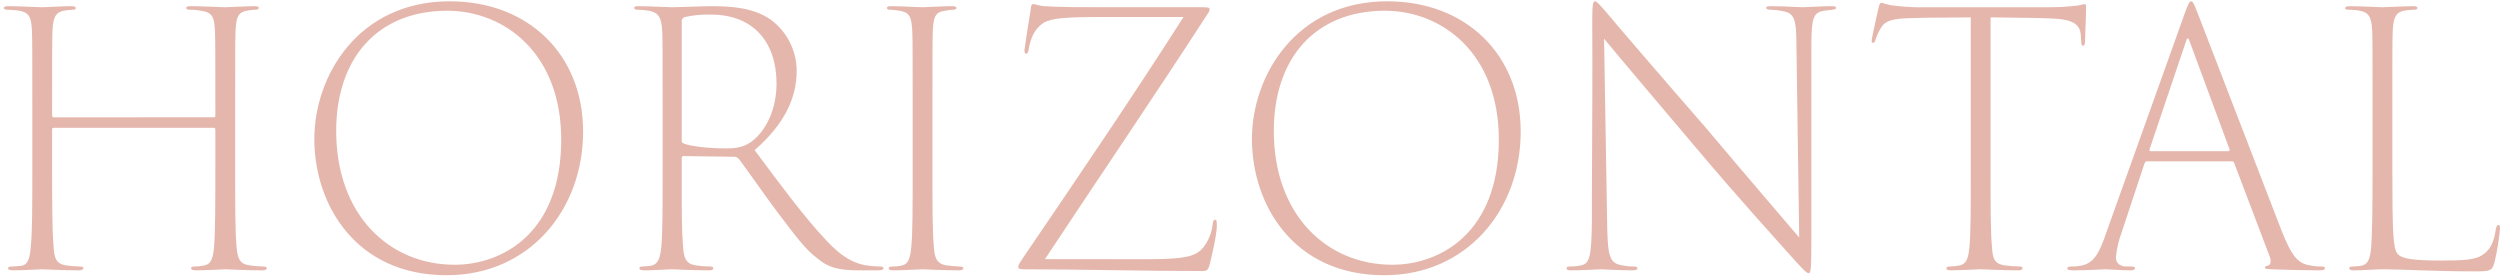 <svg width="324" height="36" viewBox="0 0 324 36" fill="none" xmlns="http://www.w3.org/2000/svg">
<g clip-path="url(#clip0_5_1826)">
<path d="M6.936 15.203C6.846 15.203 6.756 15.157 6.756 14.886V13.98C6.756 6.916 6.756 5.422 6.801 3.973C6.891 2.116 7.251 1.528 8.511 1.346C9.006 1.301 9.231 1.256 9.456 1.256C9.681 1.256 9.816 1.21 9.816 1.075C9.816 0.848 9.636 0.803 9.231 0.803C8.106 0.803 5.765 0.939 5.45 0.939C5.09 0.939 2.66 0.803 1.085 0.803C0.68 0.803 0.5 0.849 0.5 1.03C0.5 1.166 0.635 1.256 0.905 1.256C1.175 1.256 1.715 1.302 2.255 1.347C3.83 1.573 4.055 2.207 4.145 4.064C4.19 5.514 4.19 6.781 4.19 13.845V21.904C4.19 26.252 4.19 29.828 4.01 31.73C3.875 33.496 3.65 34.312 2.75 34.447C2.255 34.493 1.94 34.538 1.535 34.538C1.175 34.538 1.04 34.629 1.04 34.764C1.04 34.946 1.265 35.036 1.715 35.036C3.11 35.036 5.135 34.9 5.45 34.9C5.675 34.9 8.061 35.036 10.176 35.036C10.671 35.036 10.806 34.9 10.806 34.764C10.806 34.629 10.716 34.538 10.356 34.538C9.784 34.532 9.212 34.487 8.646 34.402C7.206 34.221 7.026 33.406 6.936 31.821C6.756 29.921 6.756 25.844 6.756 21.497V16.788C6.756 16.607 6.846 16.561 6.981 16.561H27.731C27.866 16.561 27.911 16.652 27.911 16.833V21.497C27.911 25.844 27.911 30.191 27.731 32.093C27.596 33.678 27.236 34.266 26.471 34.402C26.057 34.49 25.634 34.535 25.211 34.538C24.896 34.538 24.761 34.629 24.761 34.764C24.761 34.946 24.986 35.036 25.391 35.036C26.651 35.036 29.037 34.9 29.262 34.9C29.486 34.9 31.827 35.036 33.942 35.036C34.392 35.036 34.572 34.946 34.572 34.764C34.572 34.629 34.437 34.538 34.122 34.538C33.55 34.528 32.979 34.482 32.412 34.402C31.062 34.221 30.792 33.541 30.657 32.002C30.477 30.102 30.477 26.252 30.477 21.902V13.934C30.477 6.87 30.477 5.467 30.522 4.018C30.612 2.118 30.882 1.527 32.232 1.346C32.53 1.3 32.831 1.27 33.132 1.256C33.402 1.256 33.537 1.165 33.537 1.029C33.537 0.848 33.357 0.803 32.907 0.803C32.007 0.803 29.396 0.939 29.172 0.939C28.857 0.939 26.336 0.803 24.761 0.803C24.311 0.803 24.131 0.848 24.131 1.029C24.131 1.165 24.266 1.256 24.581 1.256C25.079 1.256 25.576 1.302 26.066 1.392C27.551 1.618 27.776 2.207 27.866 4.109C27.911 5.559 27.911 6.916 27.911 13.98V14.93C27.911 15.156 27.866 15.201 27.731 15.201L6.936 15.203ZM57.883 35.669C68.594 35.669 75.57 27.202 75.57 17.059C75.57 7.009 68.413 0.169 58.288 0.169C46.451 0.169 40.737 9.814 40.737 18.01C40.733 26.434 46.045 35.669 57.883 35.669ZM58.917 34.311C50.456 34.311 43.571 27.881 43.571 16.968C43.571 7.55 48.926 1.392 57.971 1.392C65.352 1.392 72.733 6.871 72.733 18.101C72.733 30.281 65.038 34.311 58.917 34.311H58.917ZM85.876 21.904C85.876 27.383 85.876 30.191 85.696 32.092C85.561 33.405 85.291 34.31 84.301 34.447C83.896 34.492 83.536 34.537 83.266 34.537C82.951 34.537 82.861 34.673 82.861 34.764C82.861 34.944 83.041 35.035 83.491 35.035C84.751 35.035 86.822 34.899 87.046 34.899C87.272 34.899 89.792 35.035 91.817 35.035C92.267 35.035 92.447 34.944 92.447 34.764C92.447 34.627 92.357 34.537 91.997 34.537C91.409 34.533 90.823 34.488 90.242 34.401C88.892 34.22 88.622 33.451 88.532 32.001C88.352 30.101 88.352 27.654 88.352 23.081V20.545C88.352 20.364 88.397 20.228 88.577 20.228L95.193 20.319C95.463 20.319 95.598 20.454 95.823 20.68C96.813 21.994 99.109 25.299 100.773 27.518C103.023 30.461 104.373 32.363 105.949 33.495C107.253 34.584 108.424 35.035 111.349 35.035H113.689C114.274 35.035 114.499 34.944 114.499 34.763C114.499 34.627 114.364 34.536 114.049 34.536C113.582 34.538 113.116 34.507 112.654 34.446C110.944 34.265 109.233 33.496 107.028 31.096C104.373 28.288 101.268 24.123 97.802 19.459C101.628 16.109 103.248 12.759 103.248 9.18C103.246 7.895 102.944 6.628 102.365 5.481C101.787 4.333 100.949 3.336 99.918 2.569C97.712 1.03 94.968 0.803 92.311 0.803C91.007 0.803 87.721 0.939 87.091 0.939C86.506 0.939 84.255 0.803 82.77 0.803C82.365 0.803 82.186 0.849 82.186 1.03C82.186 1.166 82.32 1.256 82.546 1.256C83.073 1.259 83.6 1.304 84.121 1.392C85.38 1.664 85.74 2.253 85.831 4.154C85.876 5.604 85.876 6.871 85.876 13.89L85.876 21.904ZM88.352 2.841C88.328 2.704 88.357 2.563 88.431 2.446C88.506 2.329 88.622 2.243 88.757 2.207C89.864 1.959 90.998 1.853 92.132 1.89C97.758 1.89 100.638 5.603 100.638 10.81C100.638 14.342 99.153 17.014 97.489 18.282C96.499 19.052 95.463 19.232 94.158 19.232C91.817 19.232 89.433 18.96 88.623 18.598C88.397 18.508 88.353 18.417 88.353 18.236L88.352 2.841ZM118.28 21.904C118.28 27.383 118.28 30.145 118.1 32.047C117.965 33.45 117.74 34.311 116.705 34.447C116.364 34.515 116.017 34.545 115.67 34.538C115.31 34.538 115.175 34.628 115.175 34.764C115.175 34.945 115.31 35.035 115.805 35.035C117.065 35.035 119.226 34.9 119.541 34.9C119.766 34.9 122.196 35.035 124.221 35.035C124.671 35.035 124.851 34.945 124.851 34.764C124.851 34.628 124.716 34.538 124.311 34.538C123.784 34.519 123.258 34.474 122.736 34.401C121.386 34.221 121.116 33.406 121.026 31.956C120.846 30.056 120.846 26.93 120.846 21.907V13.934C120.846 6.87 120.846 5.467 120.891 4.018C120.981 2.252 121.161 1.573 122.466 1.391C122.823 1.327 123.184 1.281 123.546 1.255C123.771 1.255 123.951 1.21 123.951 1.029C123.951 0.848 123.771 0.802 123.321 0.802C122.196 0.802 119.946 0.938 119.541 0.938C119.181 0.938 116.75 0.802 115.535 0.802C115.13 0.802 114.95 0.848 114.95 1.029C114.95 1.21 115.085 1.255 115.355 1.255C115.715 1.301 116.12 1.301 116.57 1.391C117.92 1.618 118.145 2.206 118.235 4.108C118.28 5.558 118.28 6.87 118.28 13.889V21.904ZM135.427 33.584C142.493 22.898 149.919 11.985 156.627 1.616C156.722 1.485 156.769 1.325 156.761 1.163C156.761 0.982 156.537 0.937 155.772 0.937H143.483C139.612 0.937 137.812 0.937 135.291 0.801C134.436 0.71 134.212 0.529 133.897 0.529C133.717 0.529 133.627 0.665 133.582 1.208C133.357 2.567 132.817 6.008 132.772 6.461C132.772 6.732 132.816 6.961 132.951 6.961C133.131 6.961 133.266 6.87 133.356 6.191C133.581 4.923 134.121 3.655 135.291 2.931C136.326 2.342 138.307 2.206 142.448 2.206H153.382C147.036 12.168 139.476 23.306 132.59 33.407C132.05 34.221 131.96 34.403 131.96 34.584C131.96 34.855 132.23 34.901 132.815 34.901C140.061 34.901 148.207 35.127 155.723 35.127C156.488 35.127 156.578 34.992 156.803 34.178C157.073 33.045 157.703 30.419 157.703 29.197C157.703 28.653 157.658 28.472 157.478 28.472C157.298 28.472 157.208 28.653 157.163 29.061C157.048 30.109 156.66 31.108 156.038 31.96C155.138 33.093 154.103 33.59 148.927 33.59L135.427 33.584ZM179.397 35.669C190.108 35.669 197.082 27.202 197.082 17.059C197.082 7.009 189.926 0.169 179.8 0.169C167.964 0.169 162.25 9.814 162.25 18.01C162.25 26.434 167.56 35.669 179.397 35.669ZM180.433 34.311C171.972 34.311 165.086 27.881 165.086 16.968C165.086 7.55 170.441 1.392 179.485 1.392C186.866 1.392 194.248 6.871 194.248 18.101C194.249 30.281 186.553 34.311 180.433 34.311ZM206.311 28.424C206.266 33.224 206.041 34.175 204.871 34.401C204.397 34.499 203.914 34.545 203.431 34.538C203.161 34.538 203.026 34.628 203.026 34.764C203.026 34.99 203.25 35.035 203.655 35.035C205.32 35.035 206.986 34.9 207.483 34.9C207.98 34.9 209.641 35.035 211.532 35.035C212.027 35.035 212.207 34.944 212.207 34.763C212.207 34.627 212.072 34.536 211.757 34.536C211.259 34.544 210.761 34.498 210.272 34.401C208.607 34.129 208.383 33.269 208.293 29.375L207.888 5.013C209.823 7.368 214.998 13.481 219.724 19.05C225.663 26.116 230.433 31.277 231.694 32.727C233.674 34.946 234.124 35.398 234.394 35.398C234.663 35.398 234.754 35.127 234.754 31.187V5.603C234.799 2.524 234.933 1.618 236.373 1.392C236.913 1.346 237.093 1.301 237.498 1.256C237.813 1.21 237.949 1.165 237.949 1.029C237.949 0.803 237.724 0.803 237.319 0.803C235.924 0.803 234.168 0.939 233.673 0.939C233.223 0.939 231.198 0.803 229.578 0.803C229.173 0.803 228.902 0.803 228.902 1.029C228.902 1.165 229.037 1.256 229.442 1.256C229.972 1.266 230.5 1.326 231.018 1.437C232.548 1.708 232.817 2.433 232.817 5.92L233.177 30.779C231.287 28.56 227.147 23.761 221.116 16.606C215.042 9.634 209.596 3.294 208.2 1.618C207.57 0.894 206.986 0.168 206.716 0.168C206.446 0.168 206.355 0.576 206.355 2.749C206.4 11.353 206.356 12.711 206.311 25.073V28.424ZM257.977 2.252C260.587 2.298 263.918 2.298 265.718 2.388C268.868 2.479 269.633 3.249 269.678 4.698C269.678 4.924 269.724 5.151 269.724 5.286C269.724 5.739 269.769 5.92 269.949 5.92C270.129 5.92 270.218 5.739 270.218 5.377C270.218 4.652 270.354 2.071 270.354 1.166C270.354 0.758 270.354 0.532 270.174 0.532C270.039 0.532 269.769 0.622 269.319 0.713C267.885 0.883 266.442 0.959 264.998 0.939H249.426C247.951 0.97 246.476 0.879 245.015 0.668C244.62 0.585 244.229 0.479 243.845 0.351C243.665 0.351 243.53 0.622 243.44 1.121C243.305 1.664 242.721 4.29 242.586 5.105C242.541 5.422 242.585 5.558 242.72 5.558C242.855 5.558 242.99 5.468 243.08 5.105C243.224 4.647 243.421 4.206 243.665 3.792C244.25 2.66 245.195 2.389 247.896 2.342C250.506 2.252 253.162 2.297 255.412 2.252V21.902C255.412 27.381 255.412 30.189 255.232 32.09C255.097 33.403 254.872 34.218 253.972 34.4C253.543 34.489 253.106 34.535 252.667 34.535C252.397 34.535 252.262 34.626 252.262 34.762C252.262 34.989 252.487 35.033 252.847 35.033C254.107 35.033 256.358 34.898 256.673 34.898C256.898 34.898 259.508 35.033 261.533 35.033C261.938 35.033 262.118 34.943 262.118 34.762C262.118 34.626 262.028 34.535 261.758 34.535C261.126 34.529 260.495 34.484 259.868 34.4C258.428 34.218 258.248 33.45 258.158 32C257.978 30.099 257.978 26.928 257.978 21.899L257.977 2.252ZM289.256 20.908C289.436 20.908 289.526 20.998 289.571 21.18L294.161 33.27C294.386 33.858 294.296 34.356 293.846 34.447C293.621 34.492 293.531 34.538 293.531 34.673C293.531 34.855 293.801 34.855 294.386 34.9C296.546 34.99 299.562 35.035 300.642 35.035C301.047 35.035 301.317 34.944 301.317 34.763C301.317 34.582 301.137 34.536 300.822 34.536C300.353 34.547 299.885 34.501 299.427 34.401C297.852 34.174 297.042 33.314 295.647 29.782C292.721 22.22 285.385 3.202 284.8 1.662C284.305 0.394 284.17 0.168 283.99 0.168C283.765 0.168 283.63 0.394 283.135 1.753L273.009 30.055C272.019 32.998 271.299 34.175 269.588 34.447C269.233 34.518 268.87 34.548 268.508 34.537C268.103 34.537 267.923 34.627 267.923 34.764C267.923 34.944 268.148 35.035 268.643 35.035C270.623 35.035 272.378 34.899 272.873 34.899C273.323 34.899 275.034 35.035 276.069 35.035C276.474 35.035 276.699 34.944 276.699 34.764C276.699 34.627 276.609 34.537 276.159 34.537H275.483C274.763 34.492 274.222 34.13 274.222 33.359C274.327 32.228 274.584 31.116 274.988 30.054L277.913 21.224C278.003 20.998 278.093 20.907 278.273 20.907L289.256 20.908ZM278.725 19.595C278.59 19.595 278.545 19.505 278.59 19.323L283.315 5.332C283.45 4.832 283.63 4.879 283.765 5.332L288.94 19.323C288.985 19.459 288.941 19.595 288.806 19.595H278.725ZM310.049 13.934C310.049 6.87 310.048 5.467 310.093 4.018C310.183 2.252 310.499 1.527 311.759 1.346C312.299 1.301 312.614 1.256 312.884 1.256C313.154 1.256 313.289 1.21 313.289 1.029C313.289 0.848 313.108 0.803 312.703 0.803C311.578 0.803 309.104 0.939 308.743 0.939C308.293 0.939 306.133 0.803 304.513 0.803C304.108 0.803 303.927 0.893 303.927 1.074C303.927 1.21 304.107 1.255 304.377 1.255C304.784 1.265 305.189 1.295 305.593 1.346C307.078 1.572 307.347 2.251 307.437 4.017C307.482 5.467 307.483 6.779 307.483 13.934V21.904C307.483 27.111 307.437 30.371 307.302 32.092C307.167 33.359 306.987 34.265 305.997 34.446C305.624 34.495 305.249 34.525 304.872 34.536C304.602 34.536 304.468 34.627 304.468 34.763C304.468 34.989 304.693 35.035 305.143 35.035C306.358 35.035 307.888 34.898 308.968 34.898C311.218 34.898 315.449 35.17 320.625 35.17C322.74 35.17 322.965 35.124 323.28 34.038C323.622 32.593 323.863 31.125 324 29.646C324 29.329 323.955 29.146 323.82 29.146C323.64 29.146 323.55 29.282 323.46 29.689C323.235 31.365 322.695 32.407 321.84 32.95C320.895 33.719 319.094 33.764 316.349 33.764C312.749 33.764 311.264 33.538 310.724 32.904C310.139 32.225 310.049 30.142 310.049 21.946L310.049 13.934Z" fill="#E5B6AC"/>
</g>
<defs>
<clipPath id="clip0_5_1826">
<rect width="323.5" height="35.5" fill="white" transform="translate(0.5 0.17)"/>
</clipPath>
</defs>
</svg>
